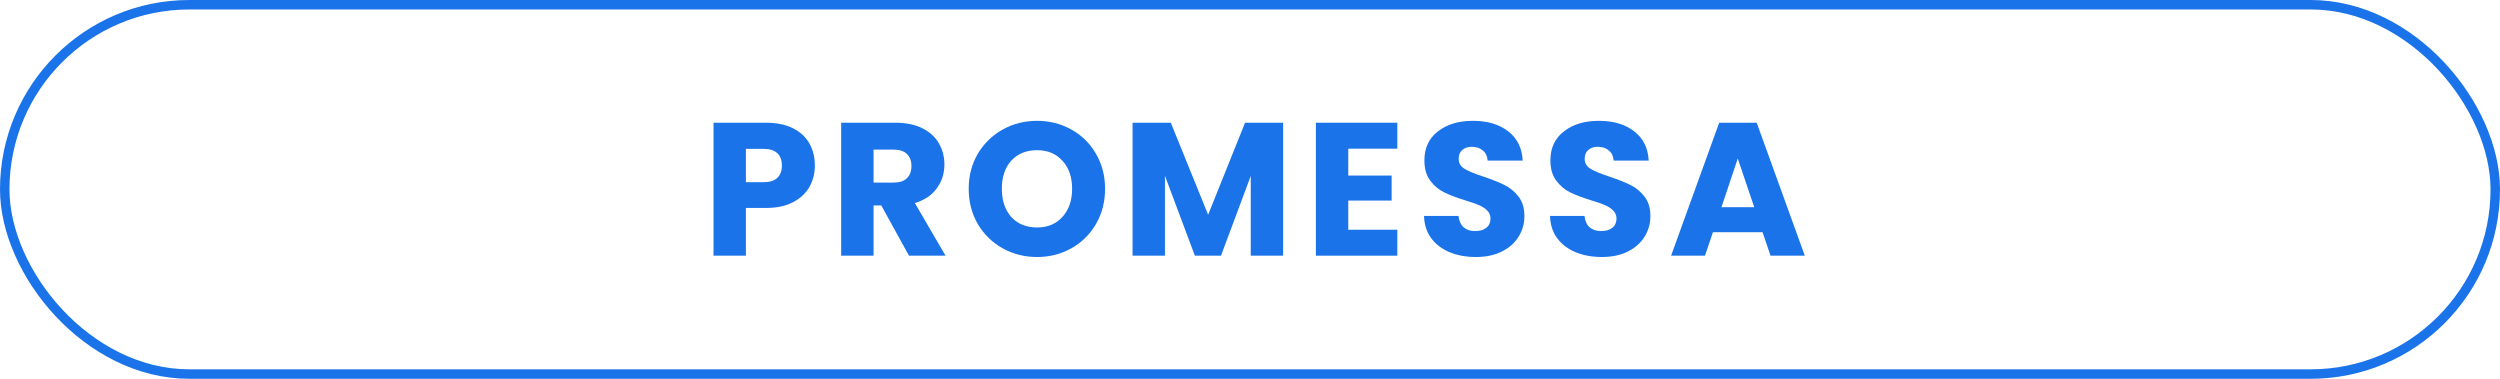 <svg xmlns="http://www.w3.org/2000/svg" width="264" height="40" viewBox="0 0 264 40" fill="none"><rect x="0.5" y="0.5" width="263" height="39" rx="19.5" stroke="#1A73E8"></rect><path d="M186.127 24.52H180.887L180.047 27H176.467L181.547 12.96H185.507L190.587 27H186.967L186.127 24.52ZM185.247 21.88L183.507 16.74L181.787 21.88H185.247Z" fill="#1A73E8"></path><path d="M169.162 27.14C168.135 27.14 167.215 26.973 166.402 26.64C165.588 26.307 164.935 25.813 164.442 25.16C163.962 24.507 163.708 23.72 163.682 22.8H167.322C167.375 23.32 167.555 23.72 167.862 24C168.168 24.267 168.568 24.4 169.062 24.4C169.568 24.4 169.968 24.287 170.262 24.06C170.555 23.82 170.702 23.493 170.702 23.08C170.702 22.733 170.582 22.447 170.342 22.22C170.115 21.993 169.828 21.807 169.482 21.66C169.148 21.513 168.668 21.347 168.042 21.16C167.135 20.88 166.395 20.6 165.822 20.32C165.248 20.04 164.755 19.627 164.342 19.08C163.928 18.533 163.722 17.82 163.722 16.94C163.722 15.633 164.195 14.613 165.142 13.88C166.088 13.133 167.322 12.76 168.842 12.76C170.388 12.76 171.635 13.133 172.582 13.88C173.528 14.613 174.035 15.64 174.102 16.96H170.402C170.375 16.507 170.208 16.153 169.902 15.9C169.595 15.633 169.202 15.5 168.722 15.5C168.308 15.5 167.975 15.613 167.722 15.84C167.468 16.053 167.342 16.367 167.342 16.78C167.342 17.233 167.555 17.587 167.982 17.84C168.408 18.093 169.075 18.367 169.982 18.66C170.888 18.967 171.622 19.26 172.182 19.54C172.755 19.82 173.248 20.227 173.662 20.76C174.075 21.293 174.282 21.98 174.282 22.82C174.282 23.62 174.075 24.347 173.662 25C173.262 25.653 172.675 26.173 171.902 26.56C171.128 26.947 170.215 27.14 169.162 27.14Z" fill="#1A73E8"></path><path d="M155.857 27.14C154.83 27.14 153.91 26.973 153.097 26.64C152.284 26.307 151.63 25.813 151.137 25.16C150.657 24.507 150.404 23.72 150.377 22.8H154.017C154.07 23.32 154.25 23.72 154.557 24C154.864 24.267 155.264 24.4 155.757 24.4C156.264 24.4 156.664 24.287 156.957 24.06C157.25 23.82 157.397 23.493 157.397 23.08C157.397 22.733 157.277 22.447 157.037 22.22C156.81 21.993 156.524 21.807 156.177 21.66C155.844 21.513 155.364 21.347 154.737 21.16C153.83 20.88 153.09 20.6 152.517 20.32C151.944 20.04 151.45 19.627 151.037 19.08C150.624 18.533 150.417 17.82 150.417 16.94C150.417 15.633 150.89 14.613 151.837 13.88C152.784 13.133 154.017 12.76 155.537 12.76C157.084 12.76 158.33 13.133 159.277 13.88C160.224 14.613 160.73 15.64 160.797 16.96H157.097C157.07 16.507 156.904 16.153 156.597 15.9C156.29 15.633 155.897 15.5 155.417 15.5C155.004 15.5 154.67 15.613 154.417 15.84C154.164 16.053 154.037 16.367 154.037 16.78C154.037 17.233 154.25 17.587 154.677 17.84C155.104 18.093 155.77 18.367 156.677 18.66C157.584 18.967 158.317 19.26 158.877 19.54C159.45 19.82 159.944 20.227 160.357 20.76C160.77 21.293 160.977 21.98 160.977 22.82C160.977 23.62 160.77 24.347 160.357 25C159.957 25.653 159.37 26.173 158.597 26.56C157.824 26.947 156.91 27.14 155.857 27.14Z" fill="#1A73E8"></path><path d="M142.377 15.7V18.54H146.957V21.18H142.377V24.26H147.557V27H138.957V12.96H147.557V15.7H142.377Z" fill="#1A73E8"></path><path d="M135.498 12.96V27H132.078V18.58L128.938 27H126.178L123.018 18.56V27H119.598V12.96H123.638L127.578 22.68L131.478 12.96H135.498Z" fill="#1A73E8"></path><path d="M109.515 27.14C108.195 27.14 106.982 26.833 105.875 26.22C104.782 25.607 103.908 24.753 103.255 23.66C102.615 22.553 102.295 21.313 102.295 19.94C102.295 18.567 102.615 17.333 103.255 16.24C103.908 15.147 104.782 14.293 105.875 13.68C106.982 13.067 108.195 12.76 109.515 12.76C110.835 12.76 112.042 13.067 113.135 13.68C114.242 14.293 115.108 15.147 115.735 16.24C116.375 17.333 116.695 18.567 116.695 19.94C116.695 21.313 116.375 22.553 115.735 23.66C115.095 24.753 114.228 25.607 113.135 26.22C112.042 26.833 110.835 27.14 109.515 27.14ZM109.515 24.02C110.635 24.02 111.528 23.647 112.195 22.9C112.875 22.153 113.215 21.167 113.215 19.94C113.215 18.7 112.875 17.713 112.195 16.98C111.528 16.233 110.635 15.86 109.515 15.86C108.382 15.86 107.475 16.227 106.795 16.96C106.128 17.693 105.795 18.687 105.795 19.94C105.795 21.18 106.128 22.173 106.795 22.92C107.475 23.653 108.382 24.02 109.515 24.02Z" fill="#1A73E8"></path><path d="M95.988 27L93.068 21.7H92.248V27H88.828V12.96H94.568C95.675 12.96 96.615 13.153 97.388 13.54C98.175 13.927 98.761 14.46 99.148 15.14C99.535 15.807 99.728 16.553 99.728 17.38C99.728 18.313 99.462 19.147 98.928 19.88C98.408 20.613 97.635 21.133 96.608 21.44L99.848 27H95.988ZM92.248 19.28H94.368C94.995 19.28 95.462 19.127 95.768 18.82C96.088 18.513 96.248 18.08 96.248 17.52C96.248 16.987 96.088 16.567 95.768 16.26C95.462 15.953 94.995 15.8 94.368 15.8H92.248V19.28Z" fill="#1A73E8"></path><path d="M86.048 17.48C86.048 18.293 85.861 19.04 85.488 19.72C85.114 20.387 84.541 20.927 83.768 21.34C82.994 21.753 82.034 21.96 80.888 21.96H78.768V27H75.348V12.96H80.888C82.008 12.96 82.954 13.153 83.728 13.54C84.501 13.927 85.081 14.46 85.468 15.14C85.854 15.82 86.048 16.6 86.048 17.48ZM80.628 19.24C81.281 19.24 81.768 19.087 82.088 18.78C82.408 18.473 82.568 18.04 82.568 17.48C82.568 16.92 82.408 16.487 82.088 16.18C81.768 15.873 81.281 15.72 80.628 15.72H78.768V19.24H80.628Z" fill="#1A73E8"></path></svg>